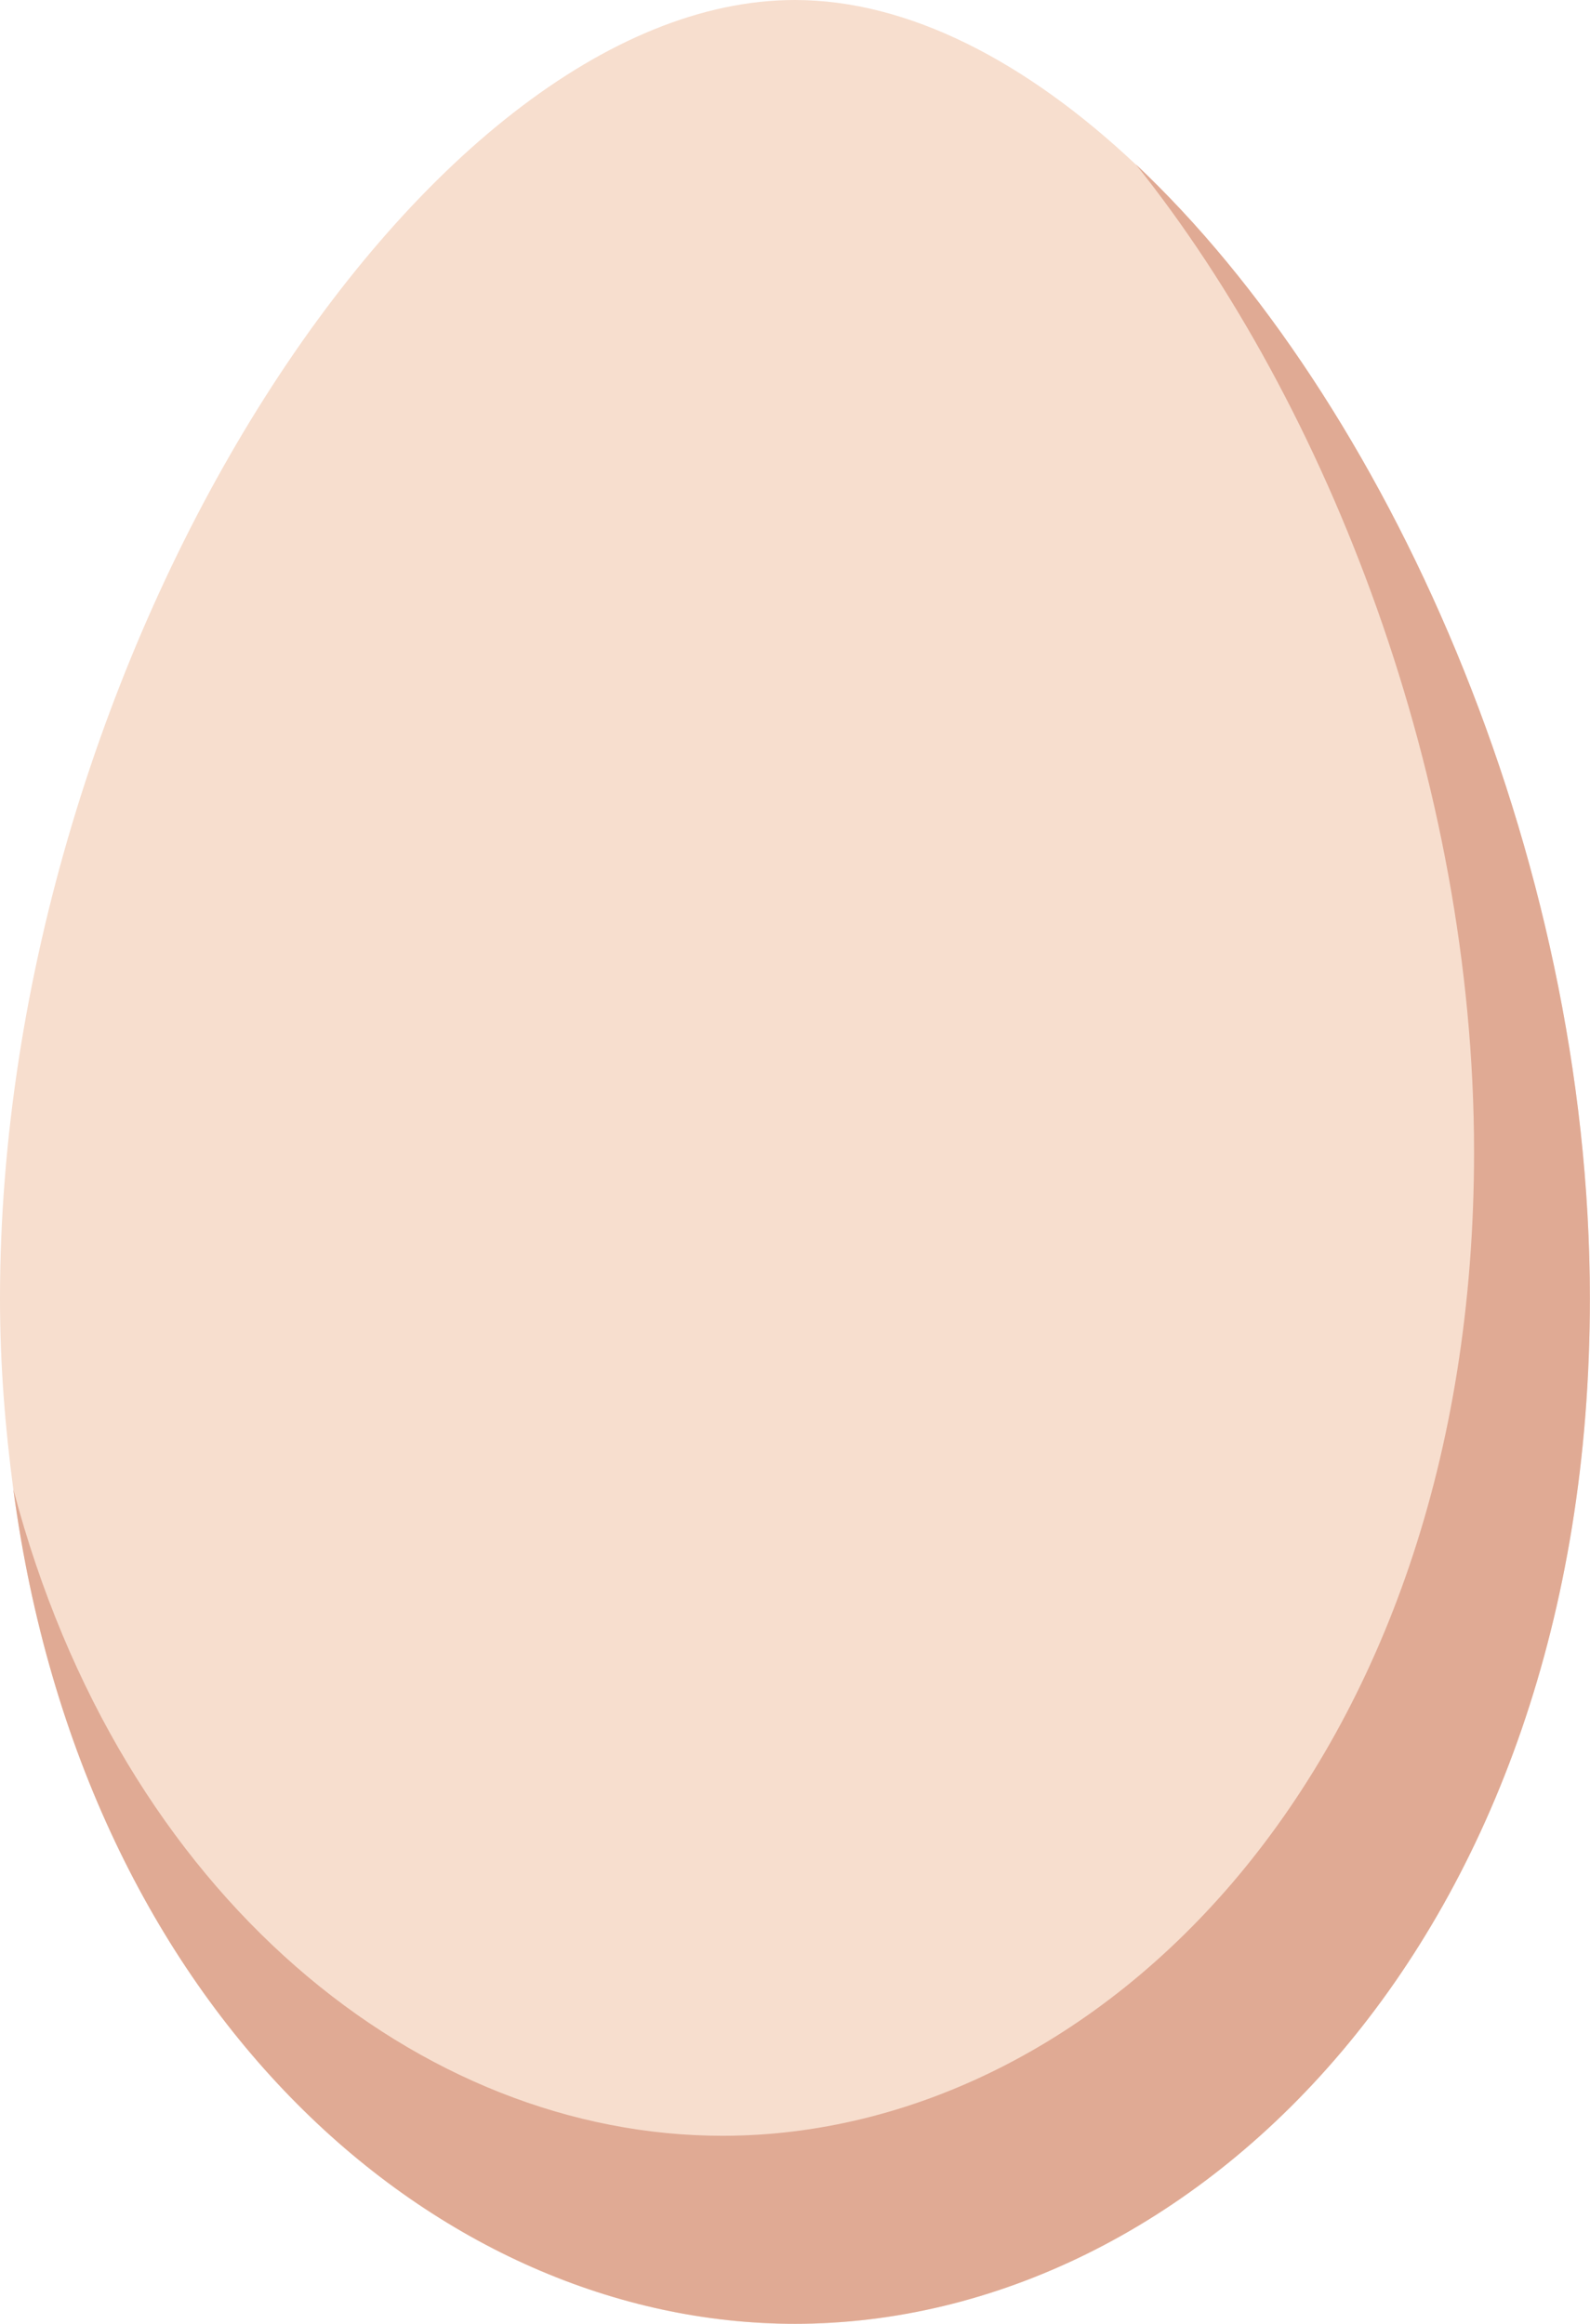 <svg width="13" height="19" viewBox="0 0 13 19" fill="none" xmlns="http://www.w3.org/2000/svg">
<path d="M9.284 1.343C8.391 0.502 7.427 0 6.499 0C3.453 0 0 5.371 0 10.618C0 11.162 0.043 11.679 0.109 12.177C0.683 16.476 3.587 19 6.499 19C9.749 19 12.999 15.864 12.999 10.618C12.999 6.968 11.327 3.263 9.284 1.343Z" fill="#F7DECE"/>
<path d="M9.285 1.342C10.86 3.308 12.052 6.381 12.052 9.418C12.052 14.453 8.979 17.462 5.907 17.462C3.448 17.462 0.992 15.529 0.109 12.176C0.683 16.475 3.588 18.999 6.5 18.999C9.75 18.999 12.999 15.863 12.999 10.617C12.999 6.967 11.328 3.262 9.285 1.342Z" fill="#E0AA94"/>
</svg>
